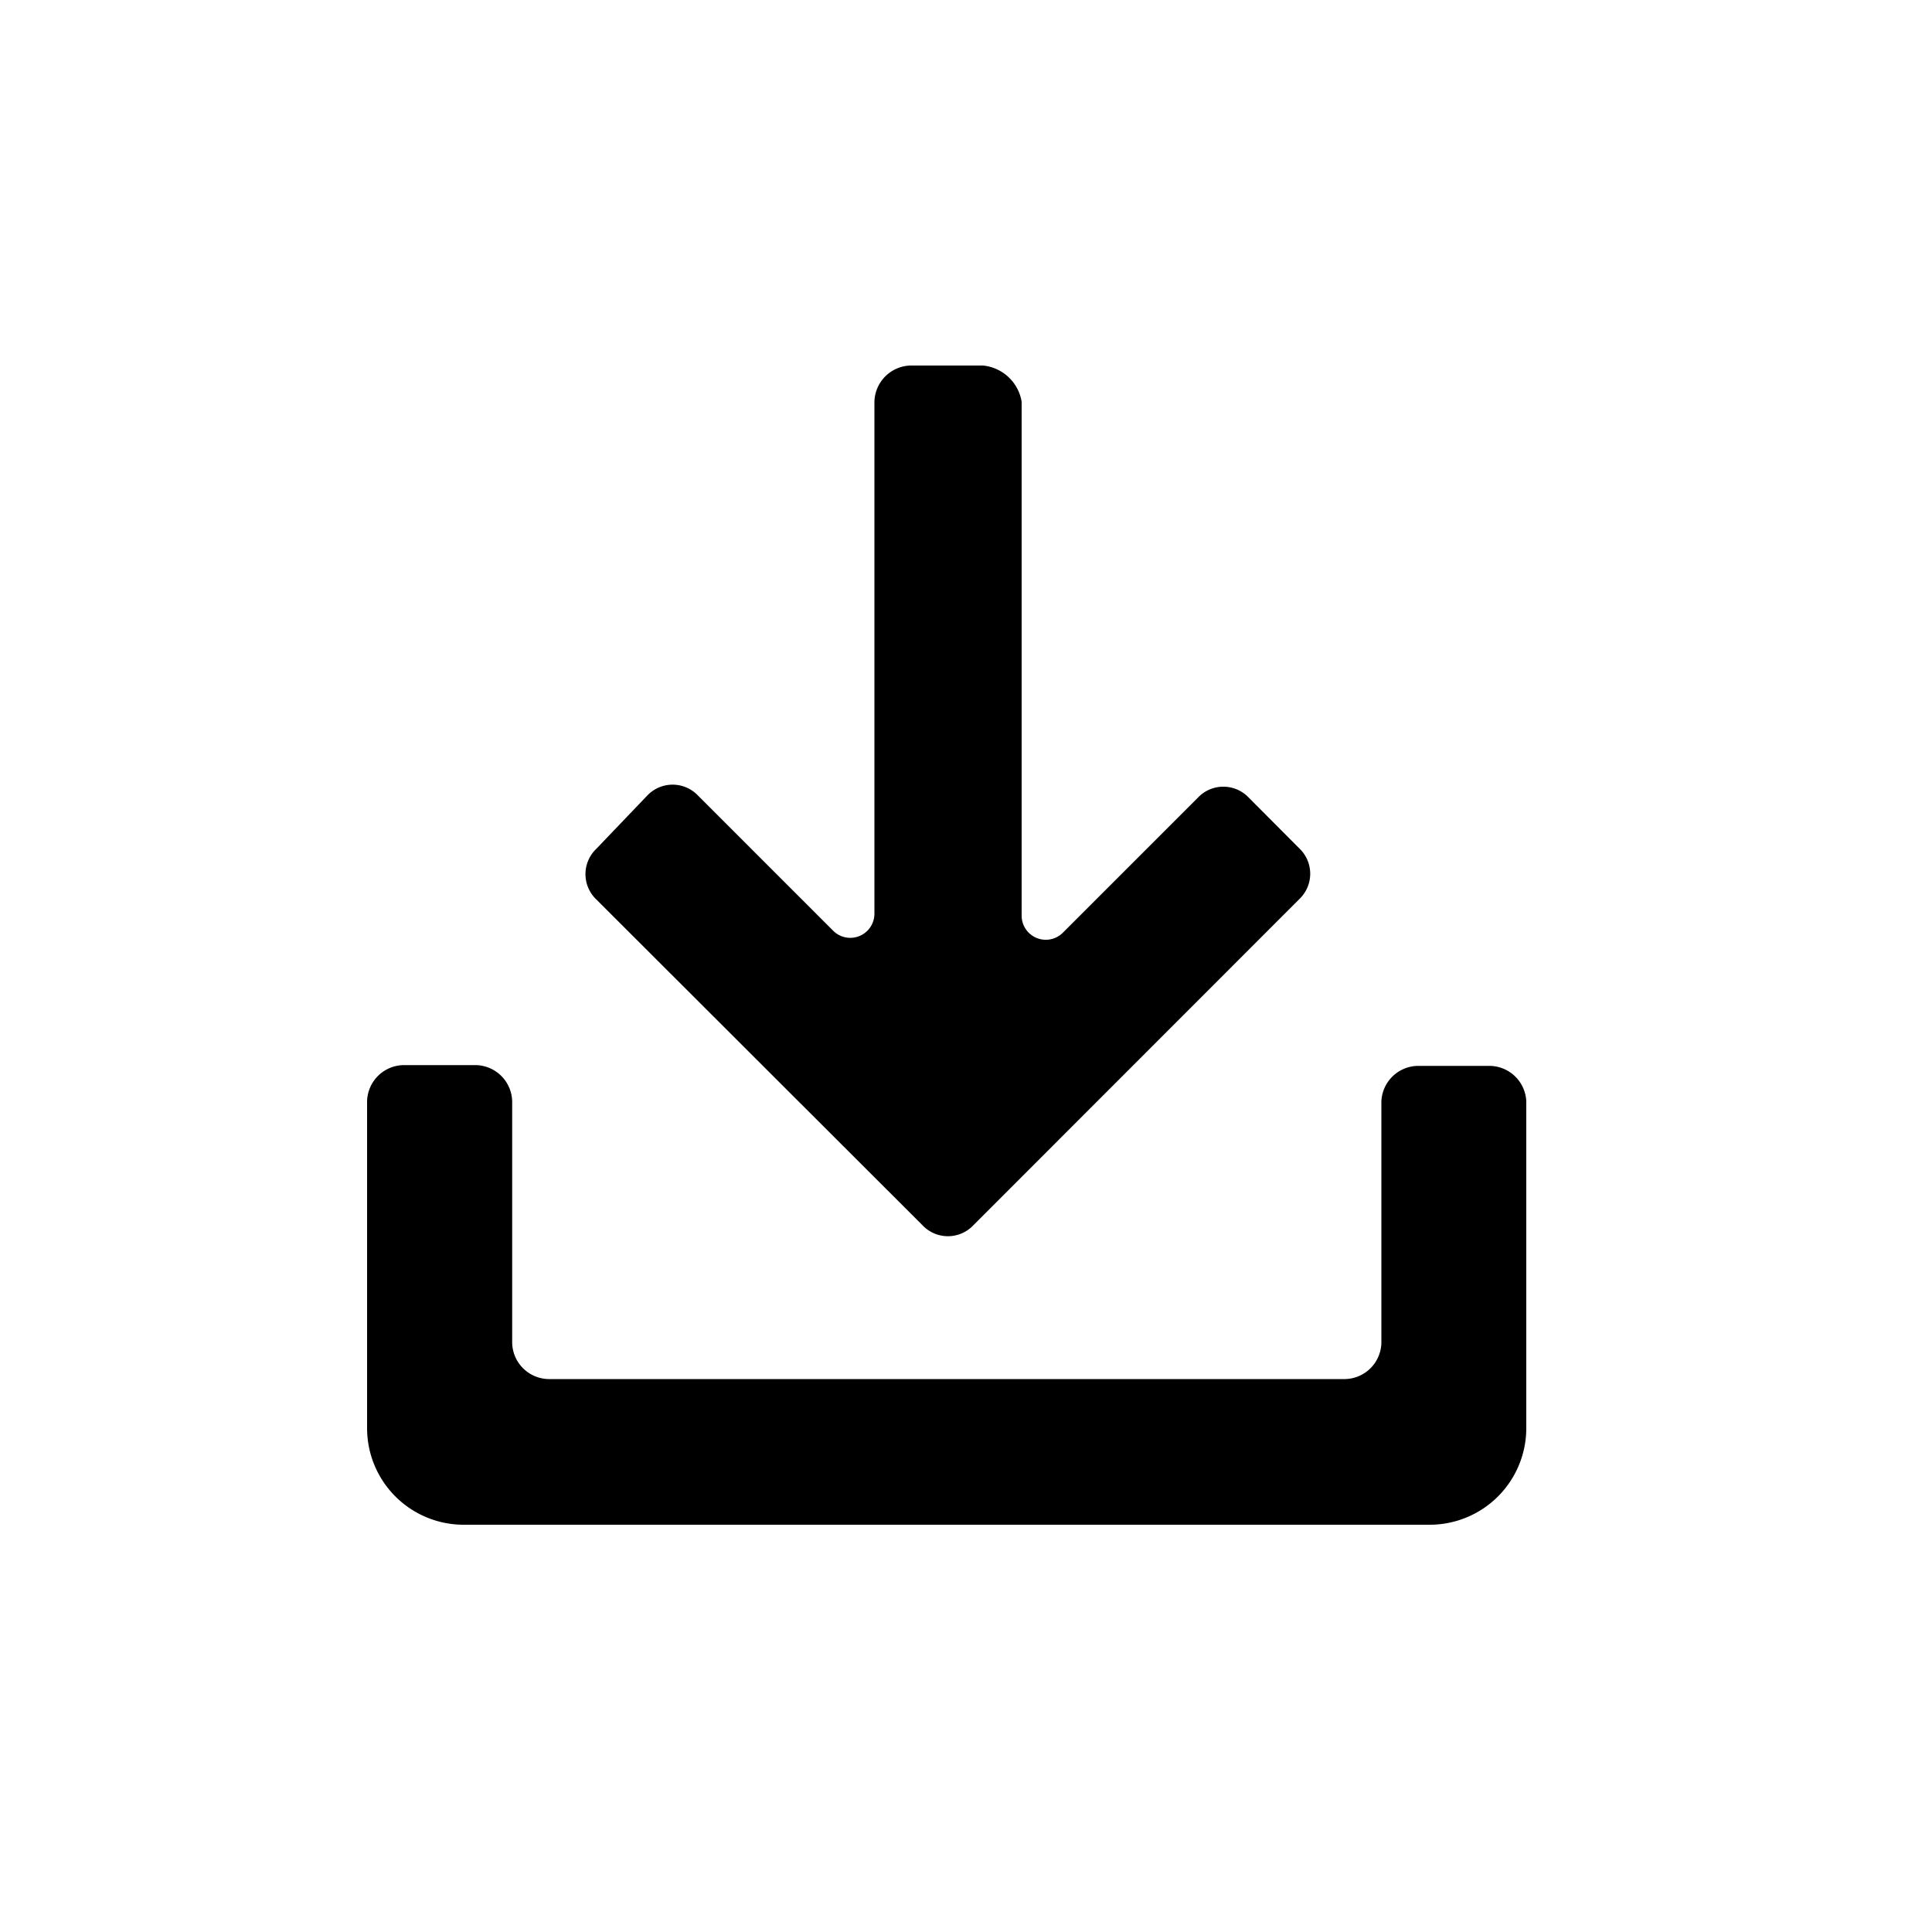 <?xml version="1.0" encoding="utf-8"?><!-- Uploaded to: SVG Repo, www.svgrepo.com, Generator: SVG Repo Mixer Tools -->
<svg fill="#000000" width="800px" height="800px" viewBox="0 0 100 100" xmlns="http://www.w3.org/2000/svg"><path d="M77.13,55.17H73.38A1.92,1.92,0,0,0,71.5,57v12.5a1.92,1.92,0,0,1-1.87,1.88H28.38a1.92,1.92,0,0,1-1.87-1.87V57a1.92,1.92,0,0,0-1.87-1.87H20.88A1.92,1.92,0,0,0,19,57V73.92a5,5,0,0,0,5,5H74a5,5,0,0,0,5-5V57A1.92,1.92,0,0,0,77.13,55.17ZM47.75,63.42a1.81,1.81,0,0,0,2.63,0L67.25,46.54a1.81,1.81,0,0,0,0-2.63l-2.62-2.63a1.81,1.81,0,0,0-2.62,0l-7,7a1.25,1.25,0,0,1-2.13-.88V20.79a2.25,2.25,0,0,0-2-1.87H47.13a1.92,1.92,0,0,0-1.87,1.88v26.5a1.25,1.25,0,0,1-2.13.88l-7-7a1.81,1.81,0,0,0-2.63,0l-2.63,2.75a1.81,1.81,0,0,0,0,2.63Z"/></svg>